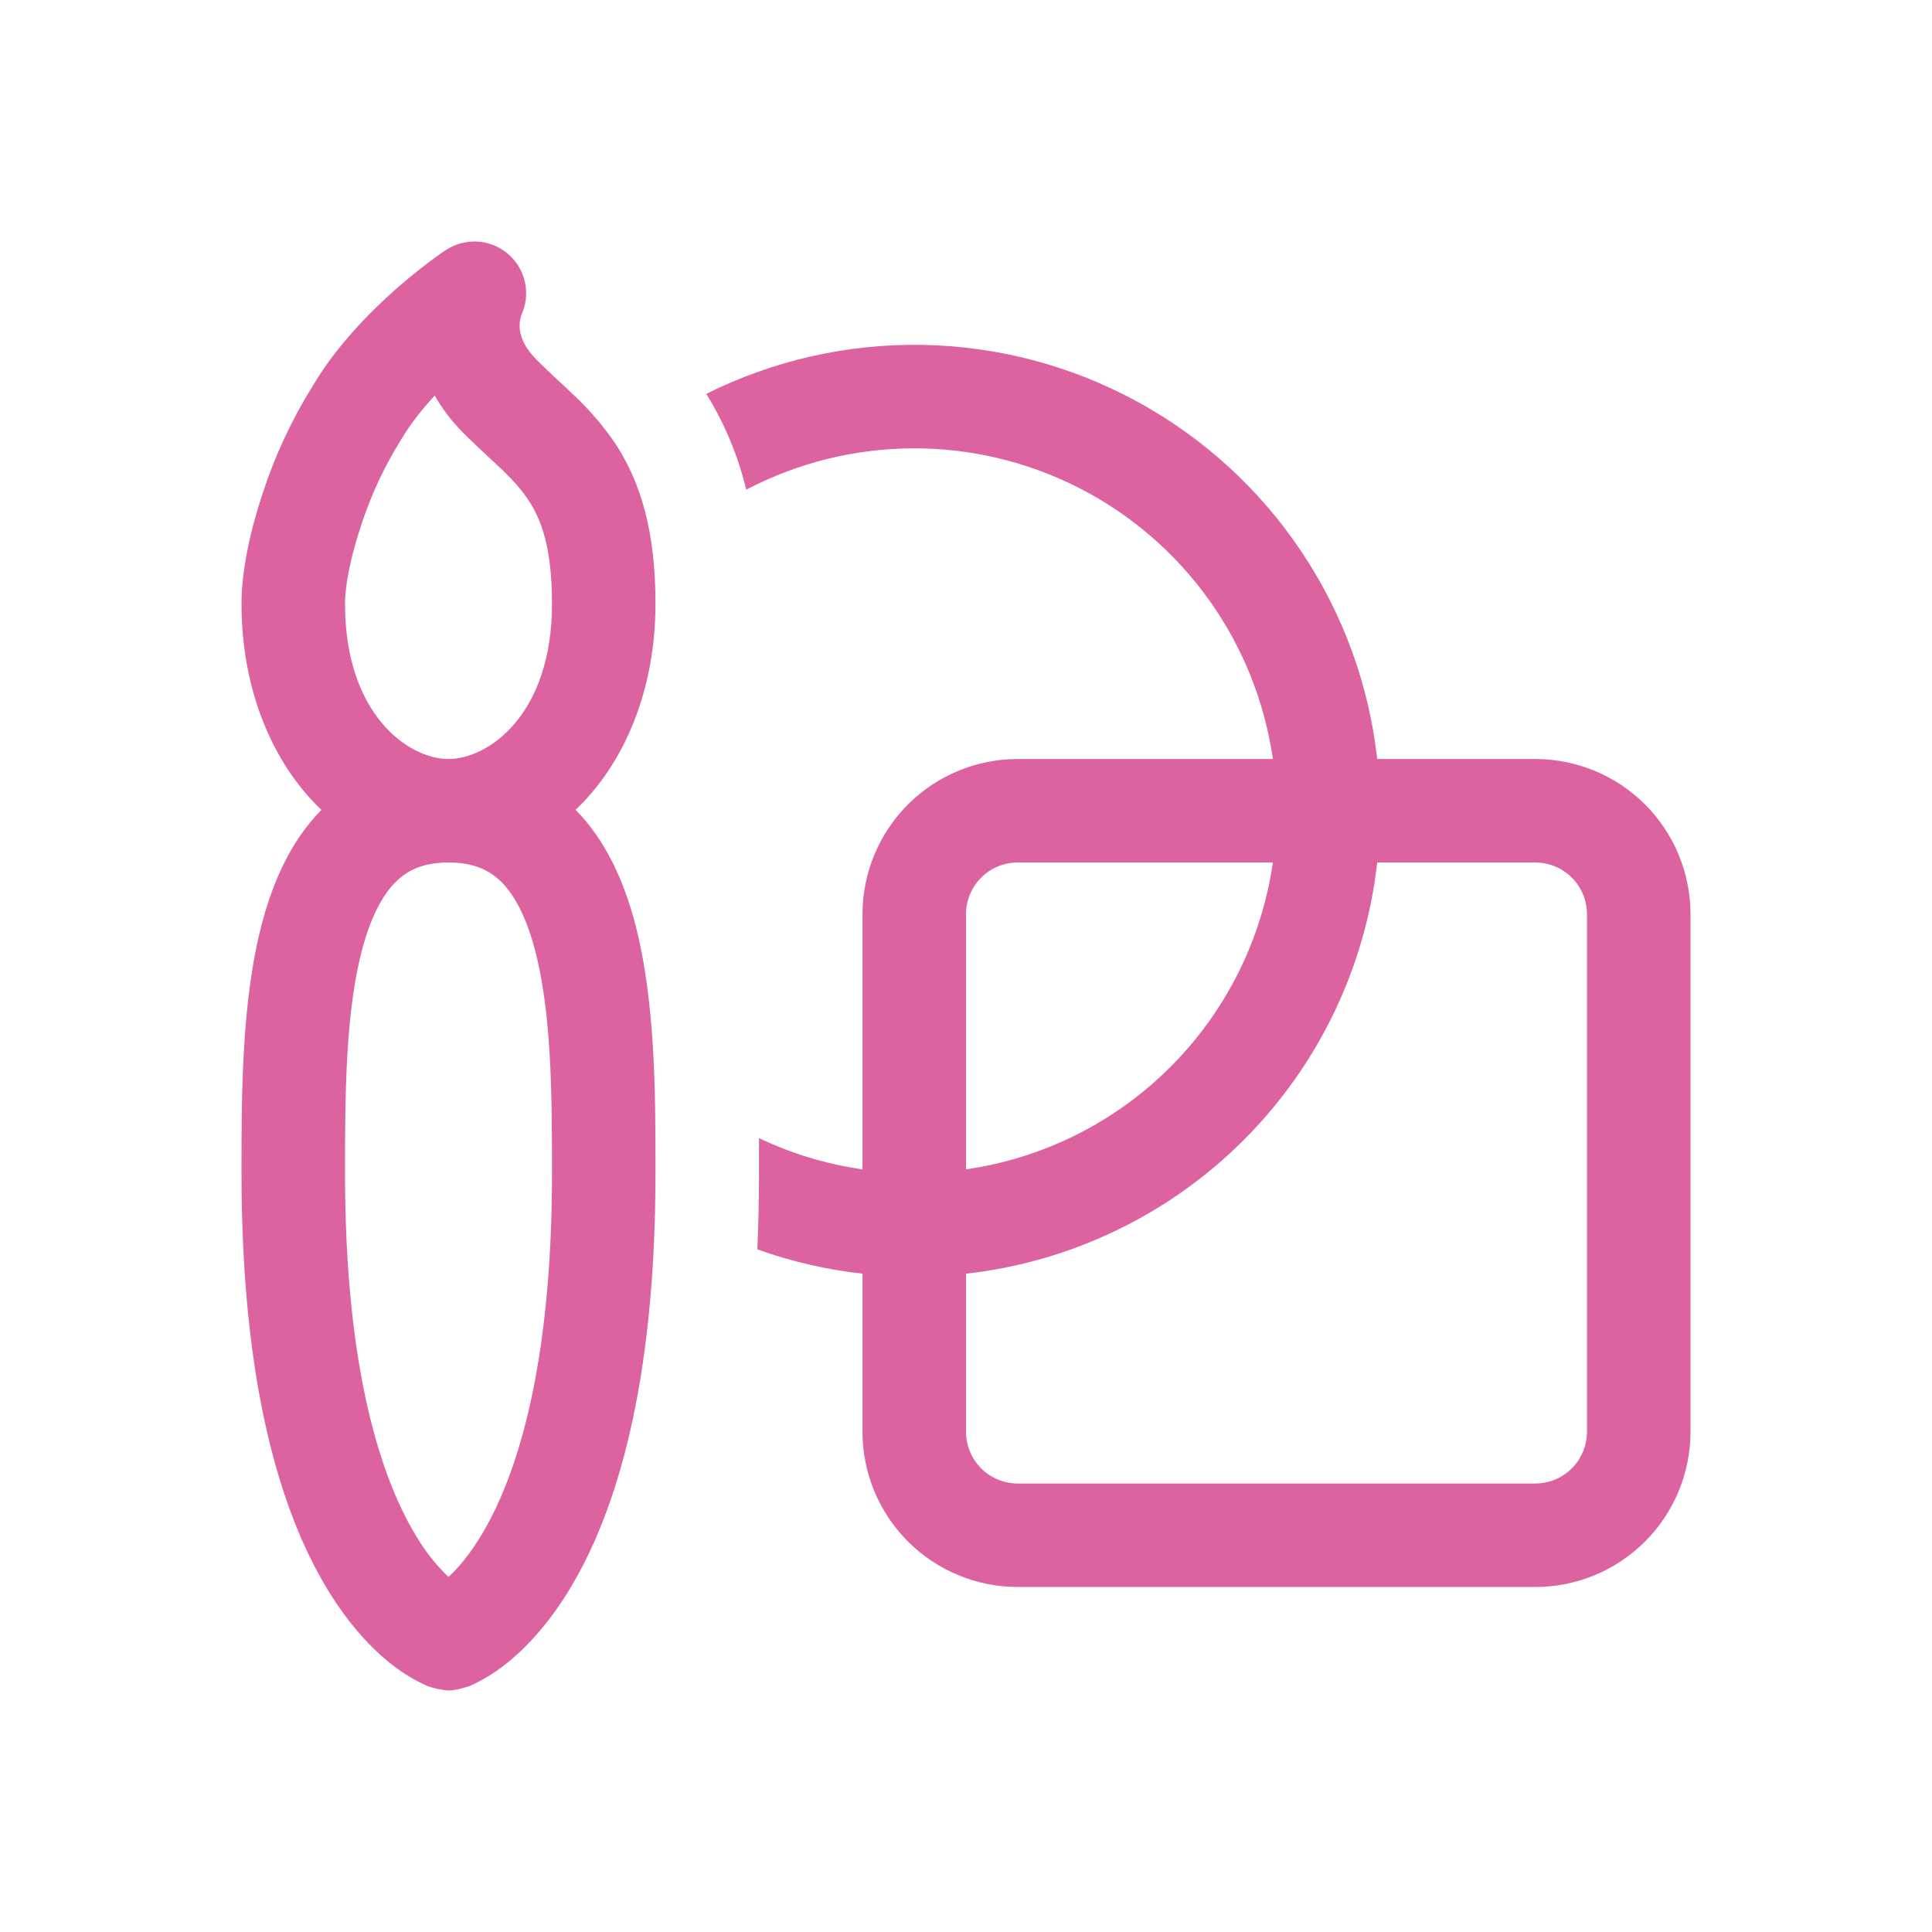 <svg width="50" height="50" viewBox="0 0 50 50" fill="none" xmlns="http://www.w3.org/2000/svg">
<path d="M22.321 32.963C21.393 32.86 20.48 32.649 19.6 32.334C19.627 31.702 19.643 31.043 19.643 30.357V29.454C20.473 29.851 21.376 30.127 22.321 30.263V23.66C22.321 22.595 22.745 21.573 23.498 20.819C24.252 20.066 25.274 19.643 26.339 19.643H32.942C32.728 18.158 32.162 16.747 31.29 15.527C30.418 14.307 29.266 13.314 27.931 12.631C26.596 11.948 25.117 11.596 23.617 11.603C22.118 11.61 20.642 11.977 19.313 12.673C19.102 11.797 18.753 10.96 18.279 10.193C20.016 9.326 21.936 8.891 23.876 8.926C25.817 8.96 27.72 9.462 29.425 10.39C31.129 11.318 32.585 12.644 33.667 14.255C34.75 15.865 35.427 17.714 35.642 19.643H39.732C40.798 19.643 41.82 20.066 42.573 20.819C43.327 21.573 43.75 22.595 43.75 23.66V37.053C43.75 38.119 43.327 39.141 42.573 39.895C41.82 40.648 40.798 41.071 39.732 41.071H26.339C25.274 41.071 24.252 40.648 23.498 39.895C22.745 39.141 22.321 38.119 22.321 37.053V32.963ZM35.642 22.321C35.338 25.039 34.119 27.573 32.185 29.506C30.251 31.44 27.718 32.659 25 32.963V37.053C25 37.409 25.141 37.749 25.392 38.001C25.643 38.252 25.984 38.393 26.339 38.393H39.732C40.087 38.393 40.428 38.252 40.679 38.001C40.93 37.749 41.071 37.409 41.071 37.053V23.66C41.071 23.305 40.93 22.965 40.679 22.713C40.428 22.462 40.087 22.321 39.732 22.321H35.642ZM32.942 22.321H26.339C25.984 22.321 25.643 22.462 25.392 22.713C25.141 22.965 25 23.305 25 23.66V30.263C27.003 29.974 28.86 29.044 30.291 27.612C31.722 26.181 32.652 24.325 32.942 22.321ZM16.415 23.824C16.134 22.79 15.679 21.753 14.896 20.958C16.161 19.761 16.964 17.853 16.964 15.625C16.964 13.758 16.587 12.475 15.904 11.449C15.601 11.008 15.25 10.601 14.859 10.235C14.709 10.091 14.557 9.948 14.404 9.807C14.24 9.654 14.09 9.515 13.895 9.319C13.493 8.918 13.447 8.596 13.447 8.427C13.448 8.334 13.463 8.24 13.493 8.151C13.615 7.887 13.648 7.589 13.586 7.304C13.524 7.019 13.37 6.762 13.148 6.572C12.927 6.382 12.649 6.27 12.358 6.252C12.067 6.235 11.778 6.313 11.535 6.475L11.53 6.477L11.521 6.483L11.497 6.499L11.417 6.552C11.015 6.839 10.628 7.146 10.257 7.471C9.588 8.063 8.714 8.939 8.096 9.984C7.555 10.85 7.122 11.778 6.804 12.748C6.483 13.71 6.25 14.752 6.25 15.625C6.25 17.853 7.054 19.758 8.318 20.96C7.536 21.753 7.08 22.79 6.799 23.827C6.25 25.841 6.25 28.332 6.25 30.258V30.357C6.25 35.87 7.281 39.143 8.449 41.09C9.036 42.065 9.646 42.695 10.158 43.091C10.431 43.304 10.727 43.483 11.042 43.627C11.224 43.693 11.414 43.735 11.607 43.75C11.832 43.75 12.172 43.627 12.172 43.627C12.487 43.483 12.784 43.304 13.056 43.091C13.565 42.695 14.181 42.065 14.765 41.09C15.933 39.145 16.964 35.87 16.964 30.357V30.261C16.964 28.332 16.964 25.844 16.415 23.824ZM10.233 22.833C10.536 22.527 10.94 22.321 11.607 22.321C12.277 22.321 12.679 22.53 12.981 22.83C13.319 23.17 13.611 23.722 13.83 24.528C14.275 26.165 14.286 28.313 14.286 30.357C14.286 35.559 13.308 38.312 12.467 39.713C12.146 40.249 11.843 40.595 11.607 40.812C11.27 40.488 10.981 40.118 10.747 39.713C9.906 38.31 8.929 35.559 8.929 30.357C8.929 28.313 8.939 26.165 9.384 24.528C9.604 23.725 9.896 23.17 10.233 22.83V22.833ZM11.607 19.643C10.576 19.643 8.929 18.496 8.929 15.625C8.929 15.161 9.068 14.427 9.346 13.597C9.6 12.813 9.95 12.064 10.388 11.366C10.621 10.972 10.924 10.589 11.251 10.238C11.436 10.565 11.68 10.894 12.001 11.216C12.196 11.411 12.451 11.647 12.668 11.851L13 12.161C13.281 12.434 13.498 12.673 13.672 12.938C13.994 13.418 14.286 14.143 14.286 15.625C14.286 18.496 12.638 19.643 11.607 19.643Z" fill="#DD63A0"/>
</svg>
